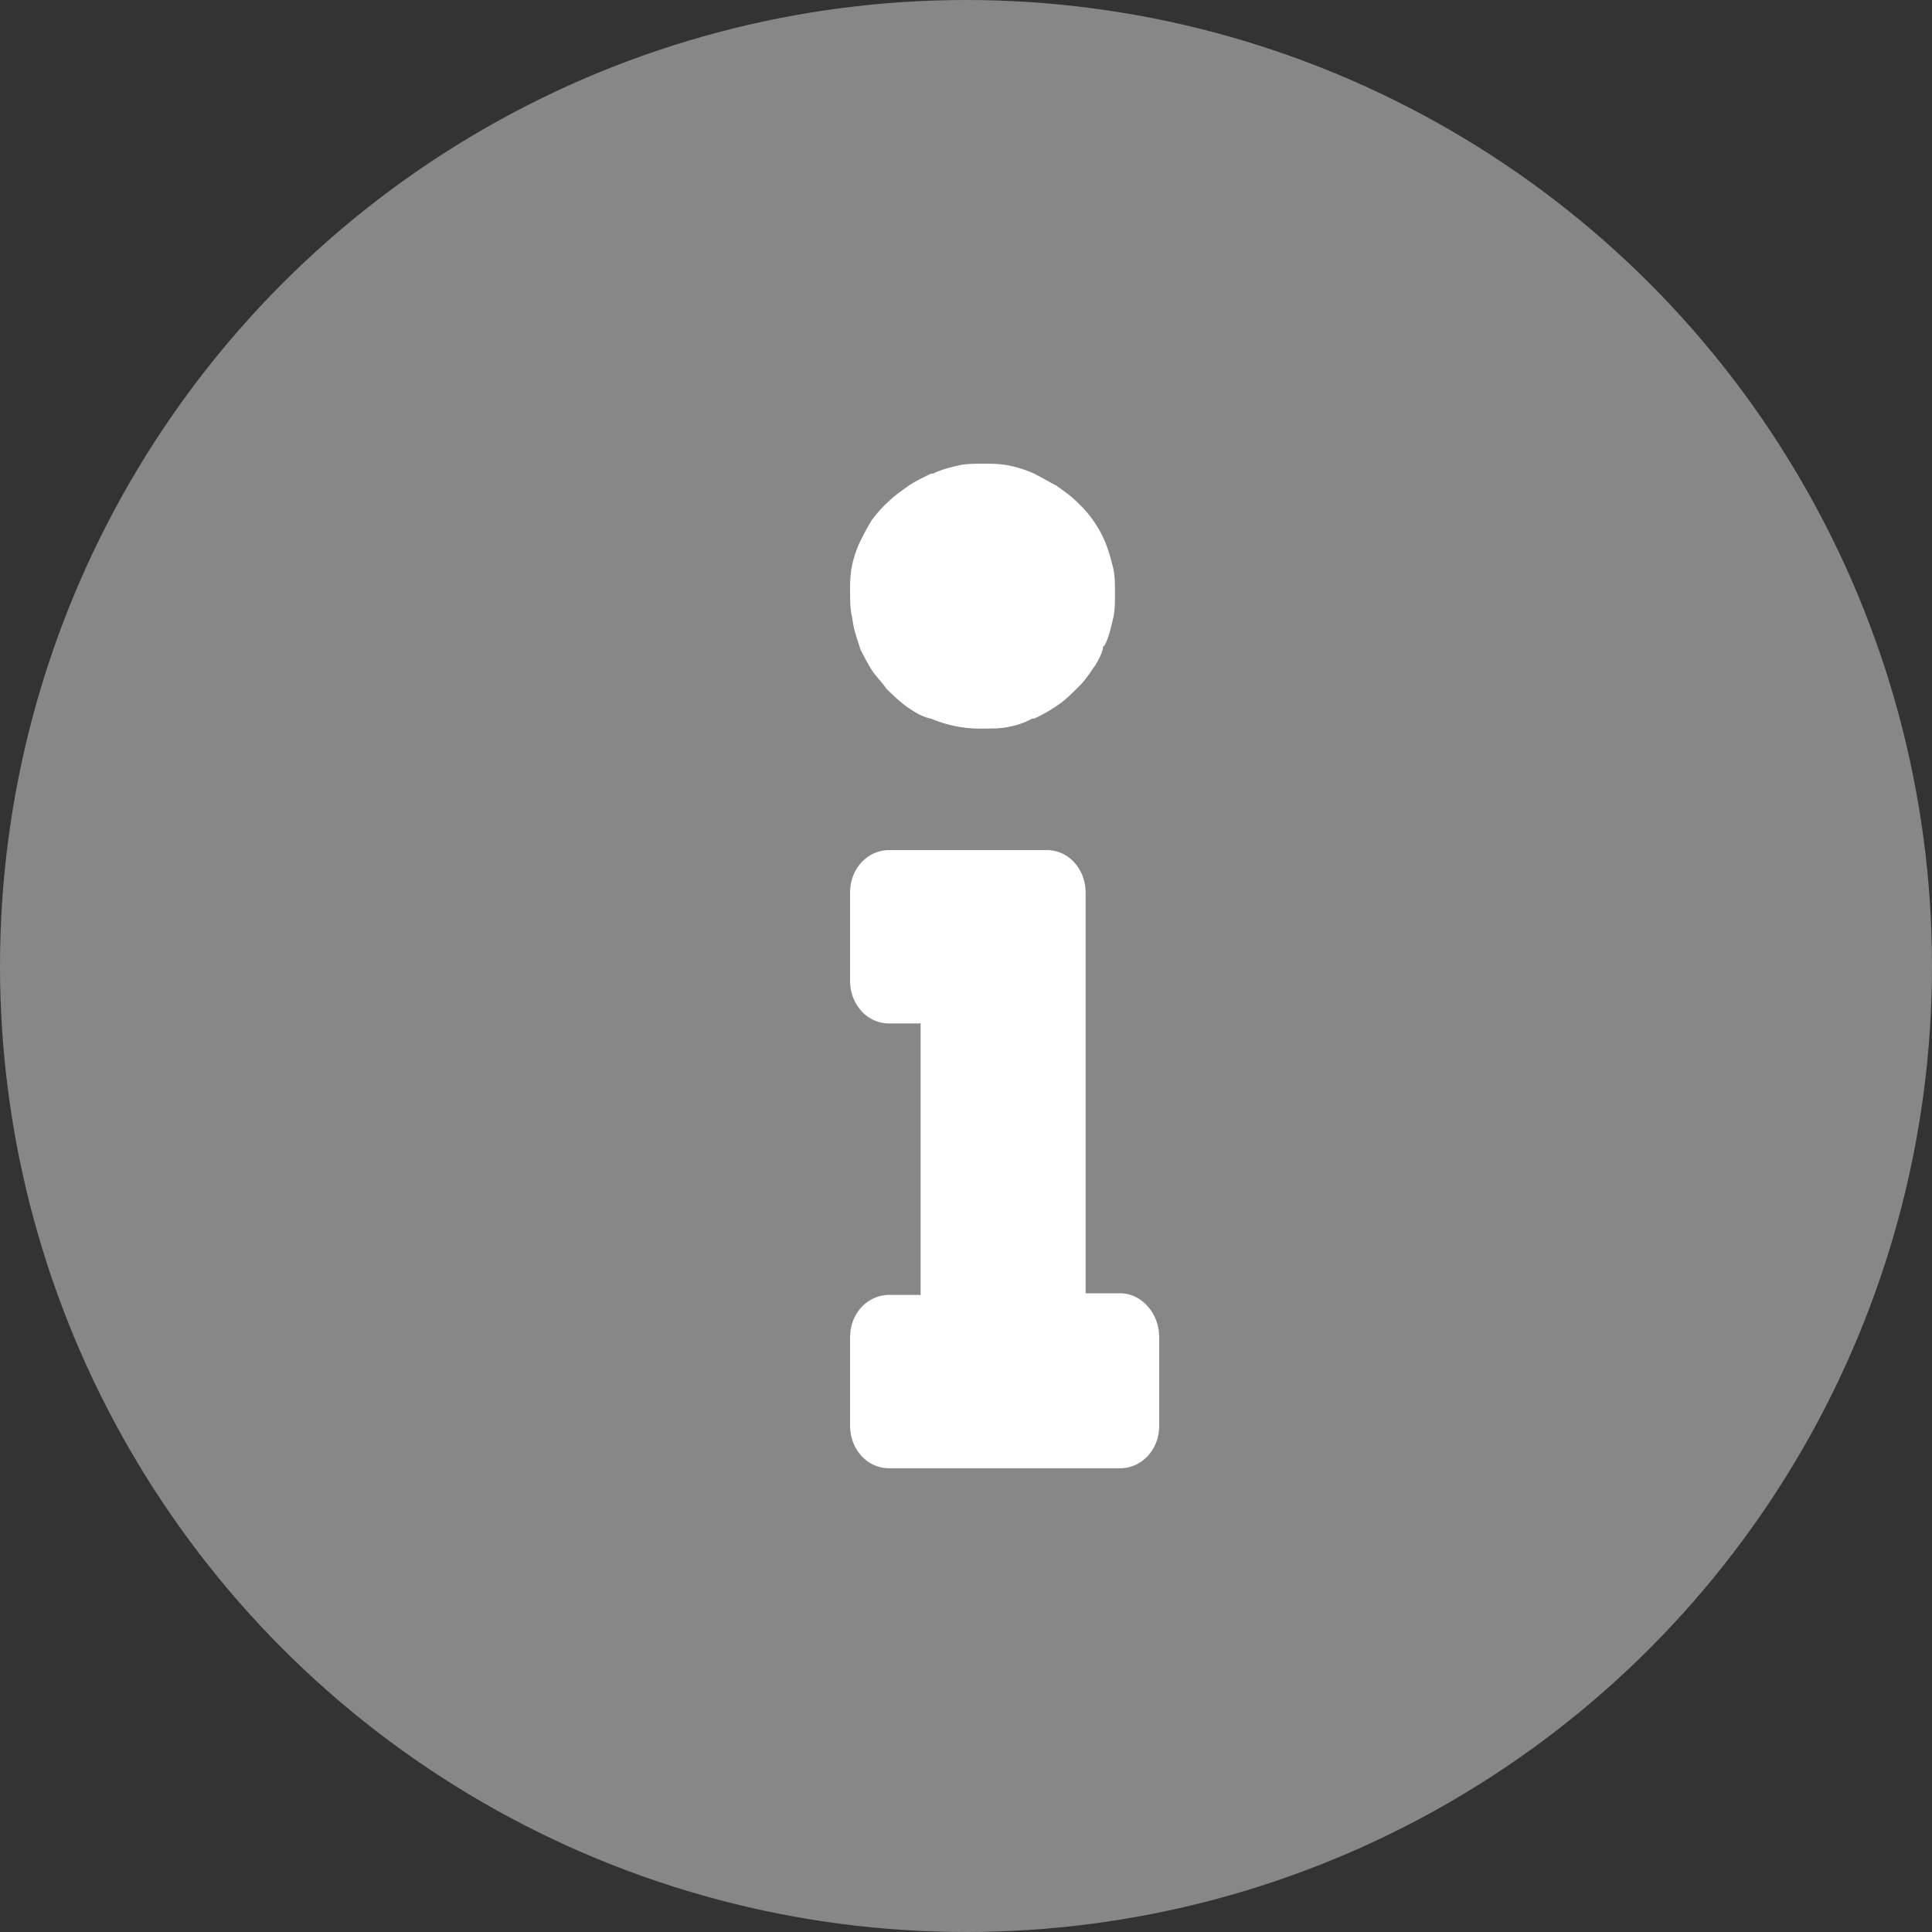 <svg xmlns="http://www.w3.org/2000/svg" width="25" height="25" viewBox="0 0 25 25">
    <rect x="0" y="0" width="25" height="25" fill="#333333" stroke="none"/>
    <g fill="none" fill-rule="evenodd">
        <circle cx="12.5" cy="12.5" r="12.5" fill="#878787"/>
        <g fill="#FFF" fill-rule="nonzero">
            <path d="M11.13 8.397c.053.103.106.206.158.284.052.077.13.154.183.232.079.077.157.154.262.232.078.051.183.129.314.154a1.634 1.634 0 0 0 .68.129c.105 0 .236 0 .34-.026a.947.947 0 0 0 .288-.103h.026a1.96 1.96 0 0 0 .314-.18c.079-.052.157-.129.236-.206l.026-.026c.079-.077.131-.155.183-.232a.802.802 0 0 0 .131-.258c0-.026 0-.026.026-.051.053-.104.079-.232.105-.335.026-.104.026-.232.026-.336 0-.103 0-.232-.026-.335-.026-.103-.052-.206-.105-.335a1.461 1.461 0 0 0-.314-.464l-.052-.051c-.079-.078-.157-.13-.262-.206-.104-.052-.183-.104-.288-.155a1.491 1.491 0 0 0-.314-.103C12.937 6 12.832 6 12.727 6c-.105 0-.235 0-.34.026-.105.026-.21.051-.314.103h-.026c-.105.051-.21.103-.288.155-.105.077-.183.128-.262.206a1.676 1.676 0 0 0-.21.232c-.051.077-.104.18-.156.283a1.438 1.438 0 0 0-.105.31C11 7.443 11 7.547 11 7.65c0 .103 0 .232.026.335.026.206.079.309.105.412zM14.495 16.735h-.447V11.55c0-.296-.213-.55-.505-.55h-2.038c-.272 0-.505.233-.505.55v1.143c0 .296.214.55.505.55h.408v3.513h-.408c-.272 0-.505.233-.505.55v1.143c0 .296.214.55.505.55h2.99c.272 0 .505-.233.505-.55v-1.143c0-.317-.233-.571-.505-.571z"/>
        </g>
    </g>
</svg>
